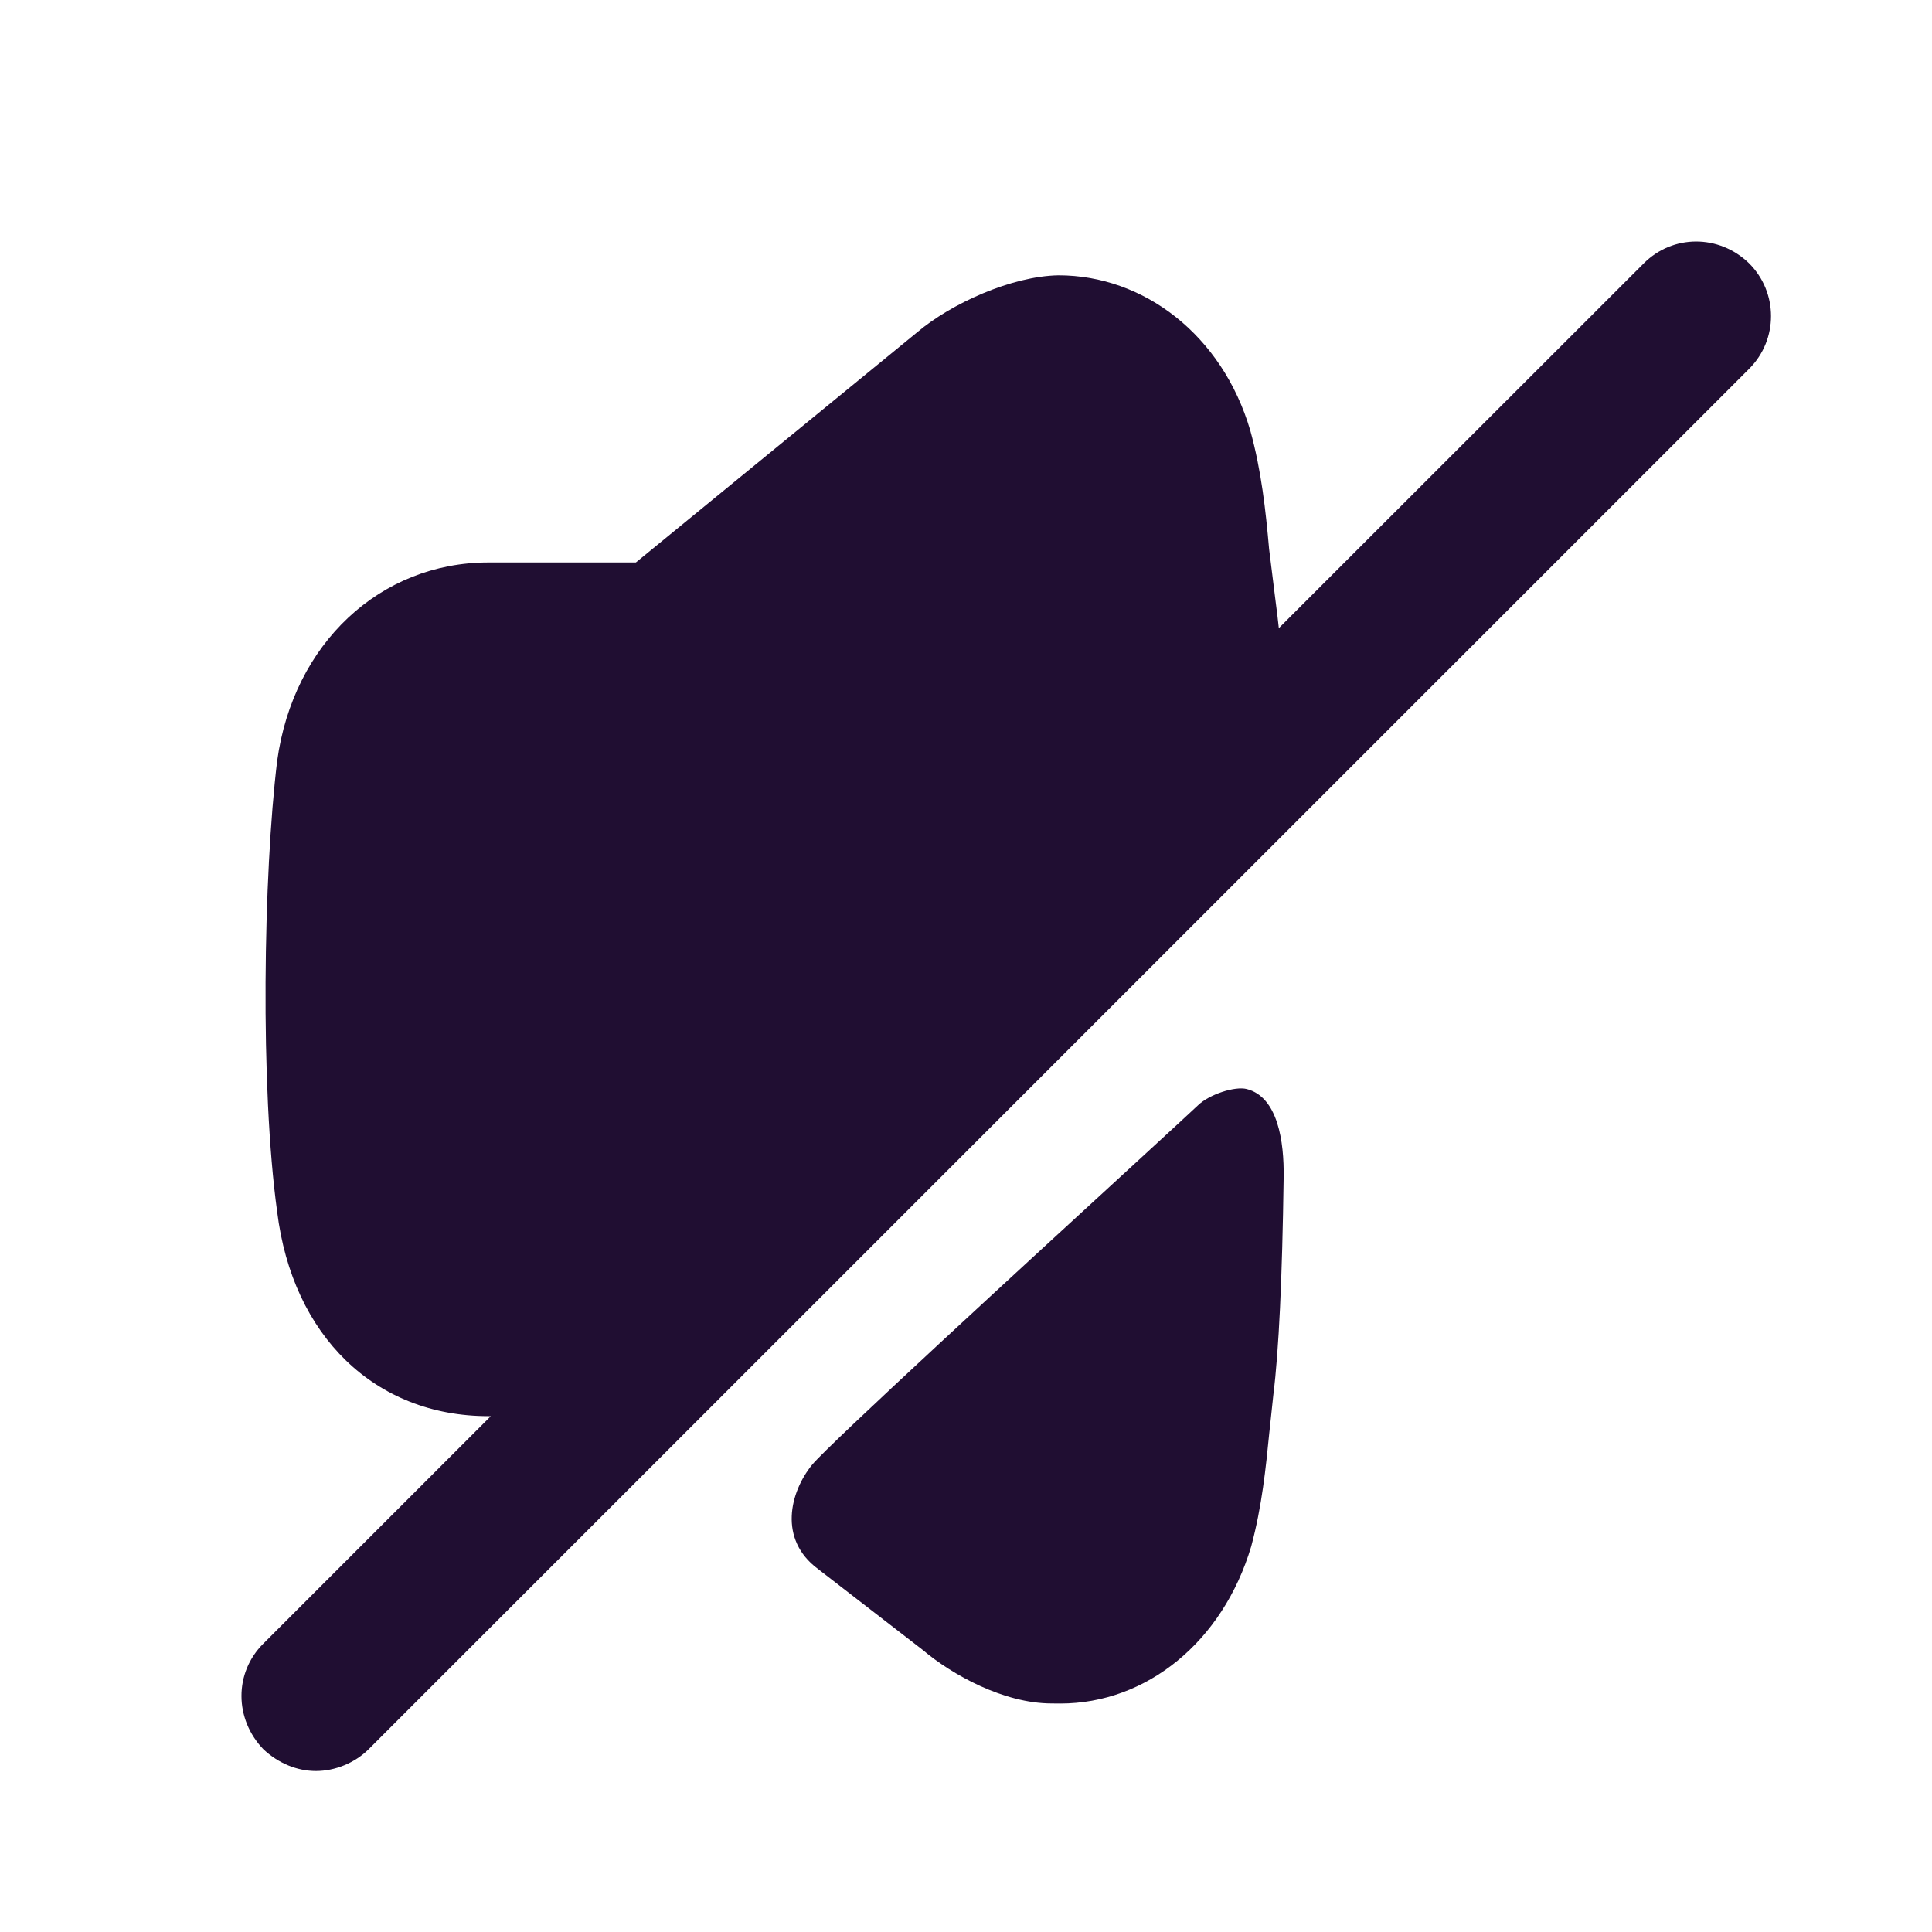 <svg width="24" height="24" viewBox="0 0 24 24" fill="none" xmlns="http://www.w3.org/2000/svg">
<path fill-rule="evenodd" clip-rule="evenodd" d="M20.42 3.271C20.78 2.911 21.354 2.909 21.727 3.27C22.091 3.633 22.091 4.219 21.729 4.581L4.58 21.729C4.409 21.899 4.164 22 3.925 22C3.691 22 3.46 21.905 3.274 21.732C2.909 21.354 2.909 20.779 3.27 20.419L6.097 17.592H6.068C4.659 17.592 3.633 16.597 3.443 15.052C3.23 13.507 3.272 10.86 3.443 9.453C3.643 7.992 4.724 6.987 6.068 6.987H7.899L11.392 4.129C11.817 3.769 12.568 3.43 13.149 3.42C14.208 3.42 15.182 4.16 15.531 5.346C15.669 5.844 15.723 6.34 15.765 6.818L15.849 7.494C15.863 7.598 15.875 7.698 15.886 7.803L20.42 3.271ZM14.881 13.731C15.024 13.592 15.344 13.491 15.487 13.528C15.876 13.627 15.952 14.184 15.946 14.623C15.928 15.895 15.886 16.78 15.818 17.327L15.77 17.778L15.769 17.786C15.724 18.24 15.677 18.709 15.543 19.21C15.19 20.394 14.245 21.162 13.17 21.162C13.135 21.162 13.1 21.162 13.064 21.161C12.47 21.161 11.827 20.805 11.461 20.495L10.16 19.489C9.666 19.121 9.812 18.535 10.089 18.195C10.297 17.942 12.786 15.657 14.094 14.457C14.537 14.05 14.844 13.767 14.881 13.731Z" fill="#200E32"/>
</svg>
